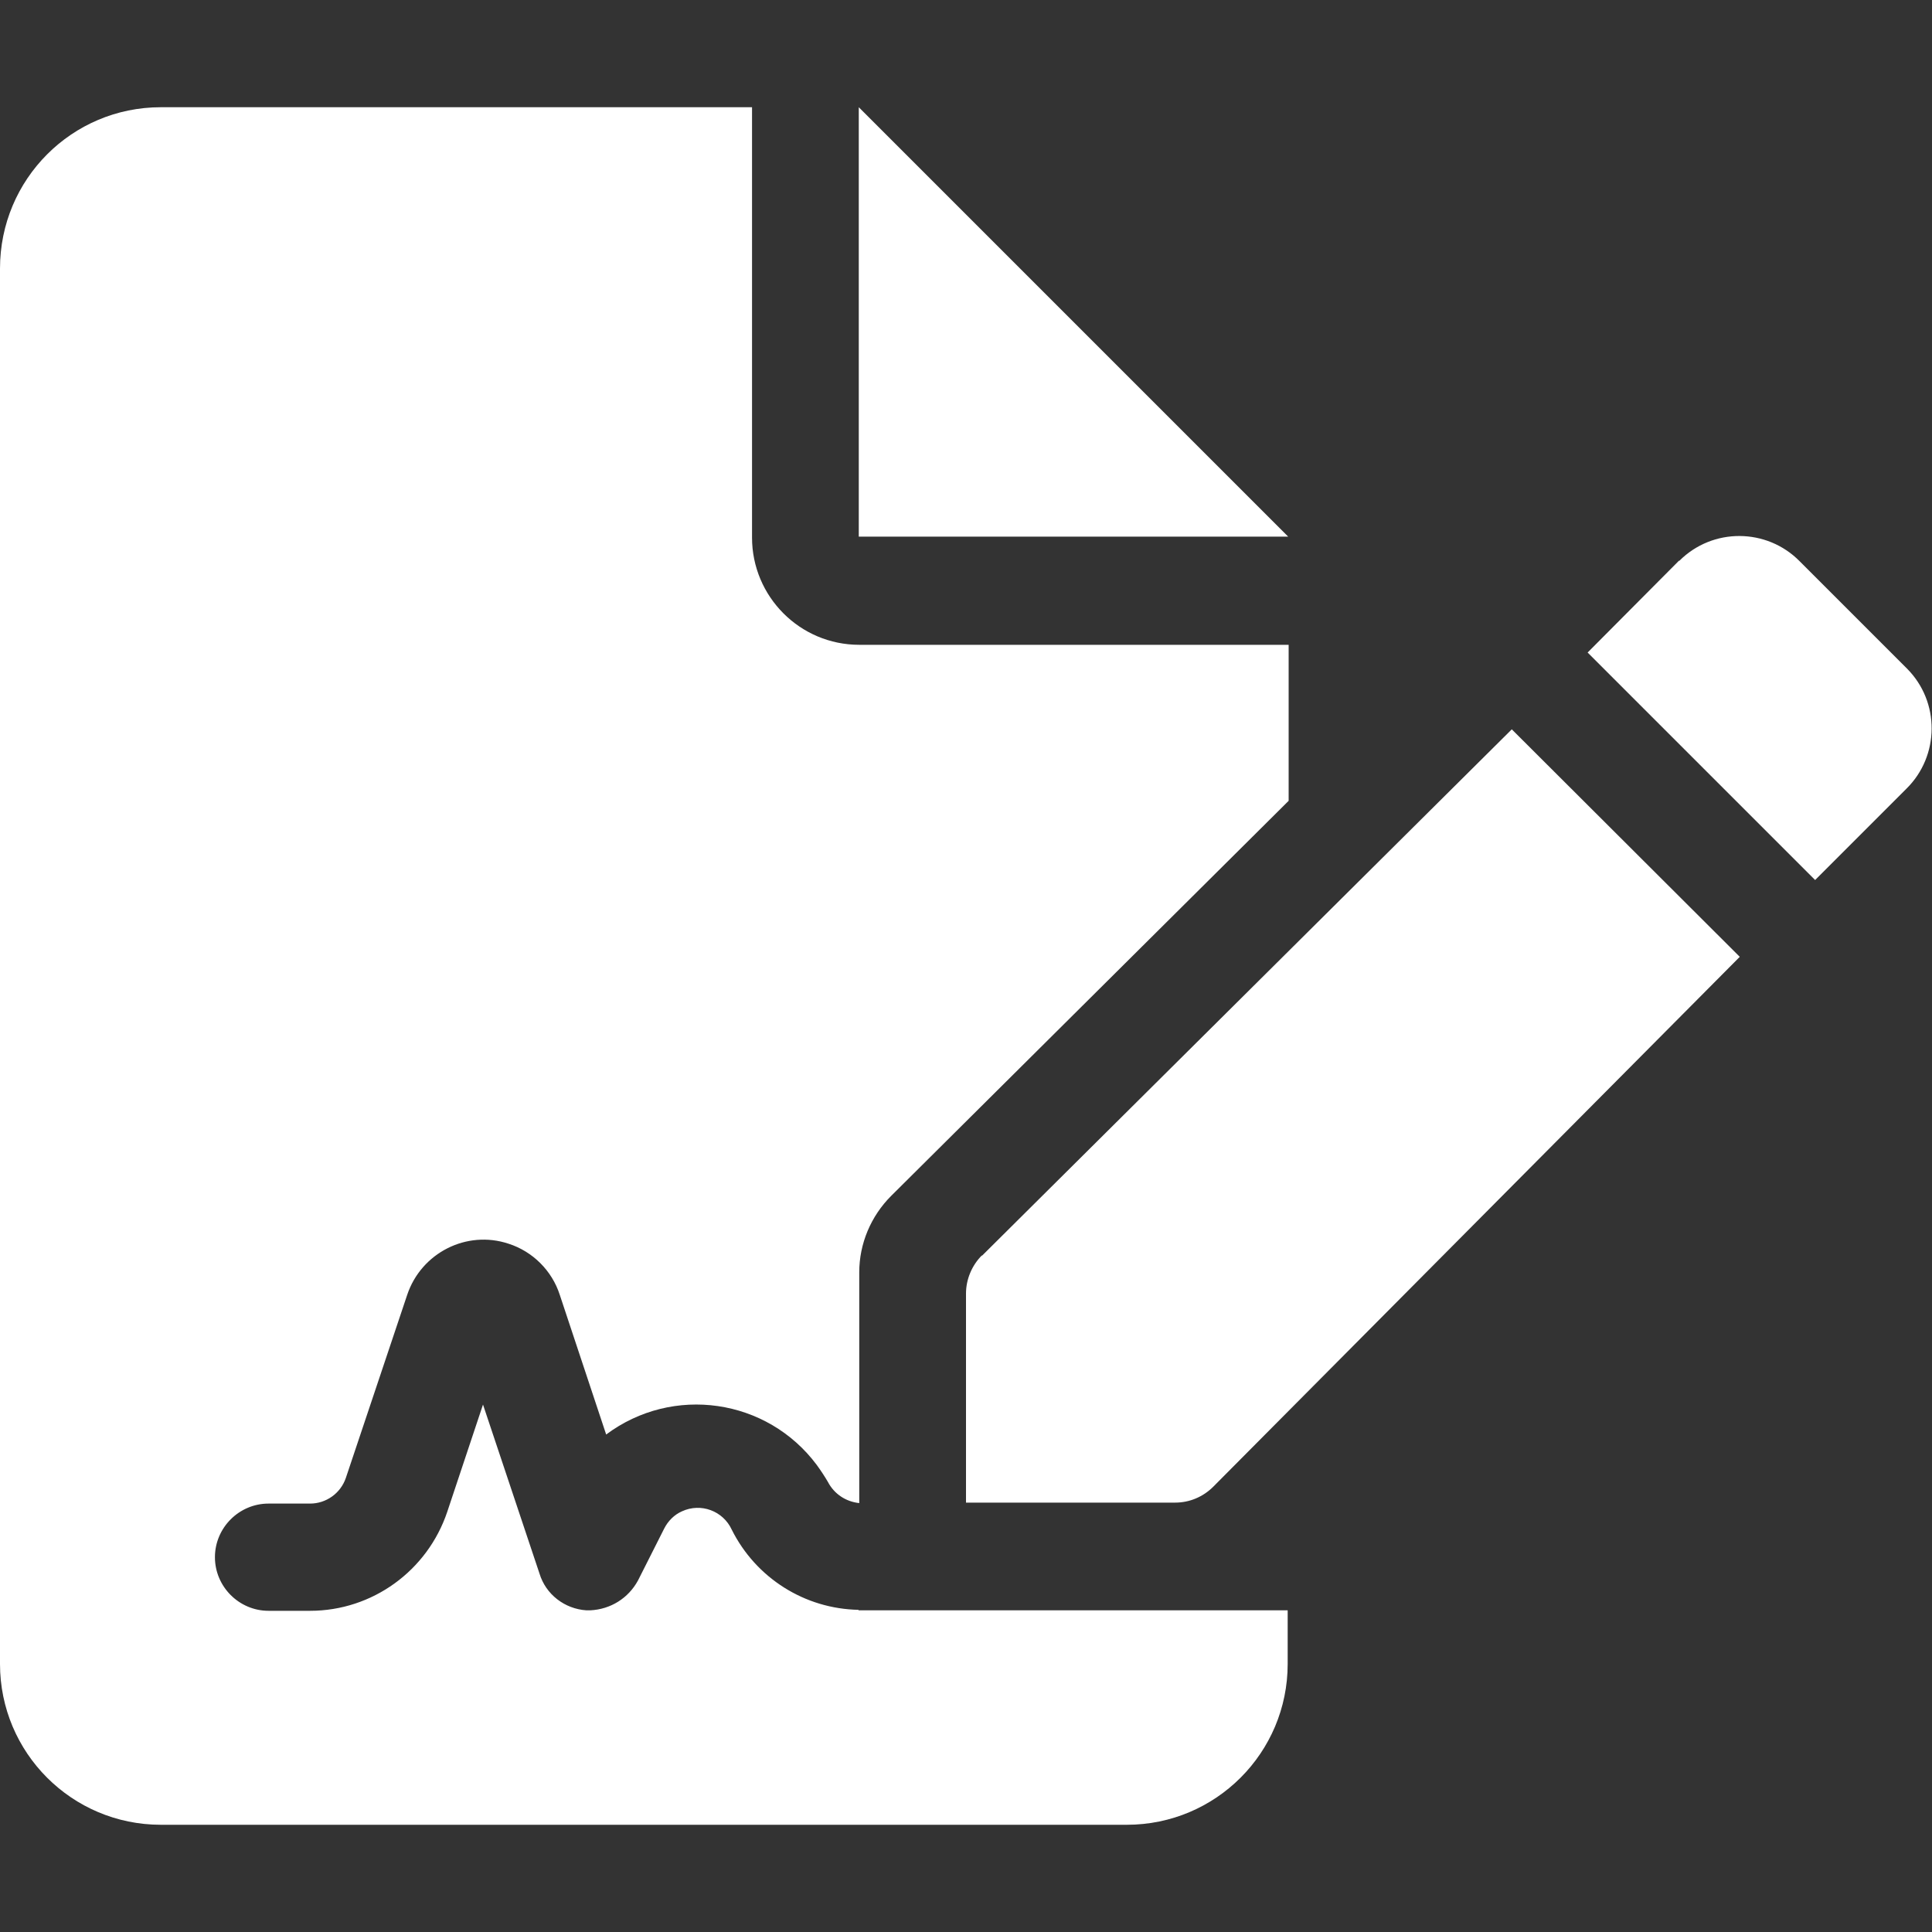 <?xml version="1.0" encoding="UTF-8"?><svg id="a" xmlns="http://www.w3.org/2000/svg" viewBox="0 0 40 40"><rect x="0" y="0" width="40" height="40" fill="#333333" stroke="none"/><path id="b" d="M20.33,25.99c-.21,.21-.33,.5-.33,.79v4.33h4.33c.3,0,.58-.12,.79-.33l10.9-10.97-4.72-4.71-10.97,10.9Zm19.15-12.15l-2.22-2.22c-.68-.69-1.8-.7-2.49-.01h-.01l-1.89,1.9,4.71,4.71,1.89-1.89c.69-.68,.7-1.8,.01-2.49h-.01ZM17.78,2.22V11.11h8.89L17.78,2.22Zm0,31.11c-1.12-.02-2.13-.66-2.63-1.66-.18-.39-.64-.56-1.03-.38-.16,.07-.29,.2-.37,.36l-.54,1.07c-.2,.37-.57,.6-.99,.62h-.08c-.45-.03-.84-.33-.97-.76l-1.17-3.5-.74,2.22c-.41,1.22-1.55,2.05-2.84,2.05h-.86c-.61,0-1.11-.5-1.11-1.11s.5-1.11,1.11-1.11h.86c.33,0,.63-.21,.74-.53l1.27-3.79c.29-.87,1.23-1.35,2.1-1.06,.5,.16,.9,.56,1.06,1.06l.96,2.89c1.38-1.03,3.33-.75,4.36,.63,.08,.11,.16,.23,.23,.35,.13,.25,.37,.41,.65,.44v-4.78c0-.59,.24-1.16,.66-1.58l8.23-8.18v-3.23h-8.89c-1.23,0-2.22-1-2.22-2.22V2.22H3.33C1.49,2.22,0,3.71,0,5.56H0v28.89c0,1.84,1.49,3.33,3.33,3.33H23.33c1.84,0,3.33-1.49,3.33-3.33h0v-1.11h-8.89Z" fill="#fff"/></svg>